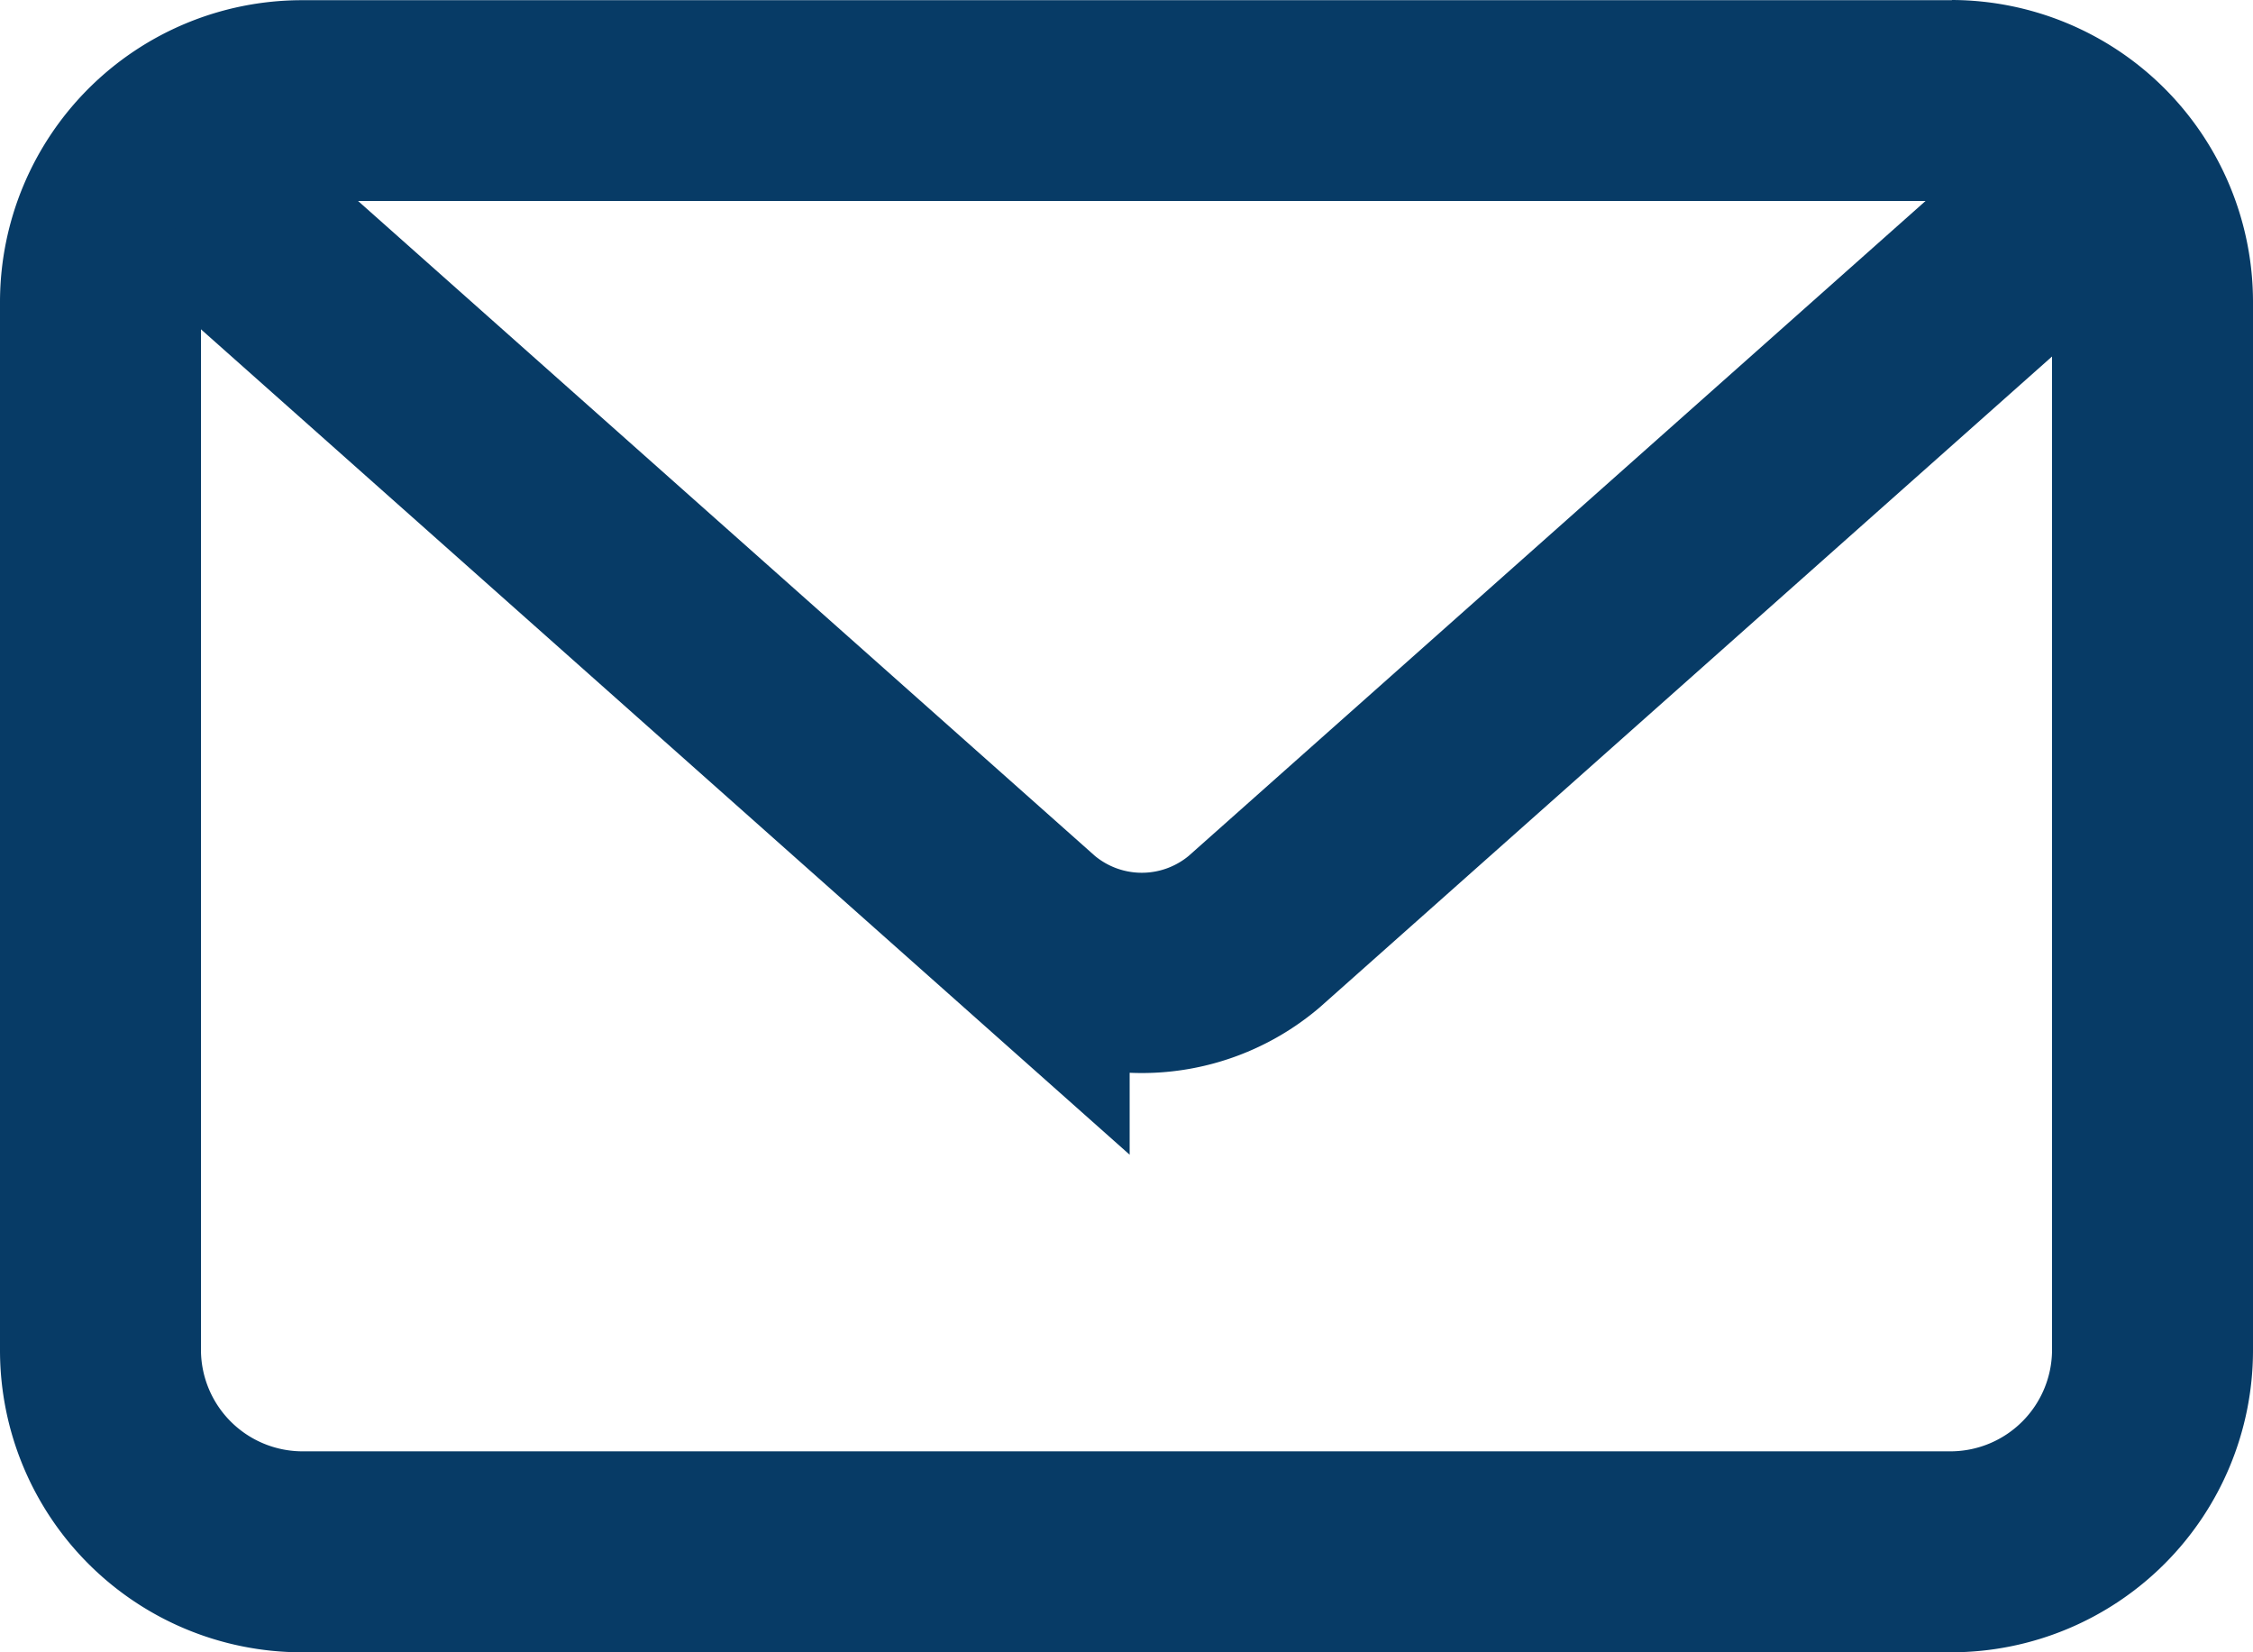 <svg xmlns="http://www.w3.org/2000/svg" width="45" height="33" viewBox="0 0 45 33">
  <defs>
    <style>
      .cls-1 {
        fill: #073b66;
      }

      .cls-2 {
        fill: none;
        stroke: #073b66;
        stroke-miterlimit: 10;
        stroke-width: 4px;
      }
    </style>
  </defs>
  <g id="レイヤー_2" data-name="レイヤー 2">
    <g id="home">
      <g>
        <path class="cls-1" d="M38.986,4.01a2.031,2.031,0,0,1,2,2V26.986a2.031,2.031,0,0,1-2,2H6.014a2.031,2.031,0,0,1-2-2V6.014a2.031,2.031,0,0,1,2-2H38.986m0-4.01H6.014A6.032,6.032,0,0,0,0,6.014V26.986A6.032,6.032,0,0,0,6.014,33H38.986A6.032,6.032,0,0,0,45,26.986V6.014A6.032,6.032,0,0,0,38.986,0Z"/>
        <path class="cls-2" d="M4.053,3.936l16.51,14.673a3.47,3.47,0,0,0,4.485,0L41.558,3.936"/>
      </g>
    </g>
  </g>
</svg>
